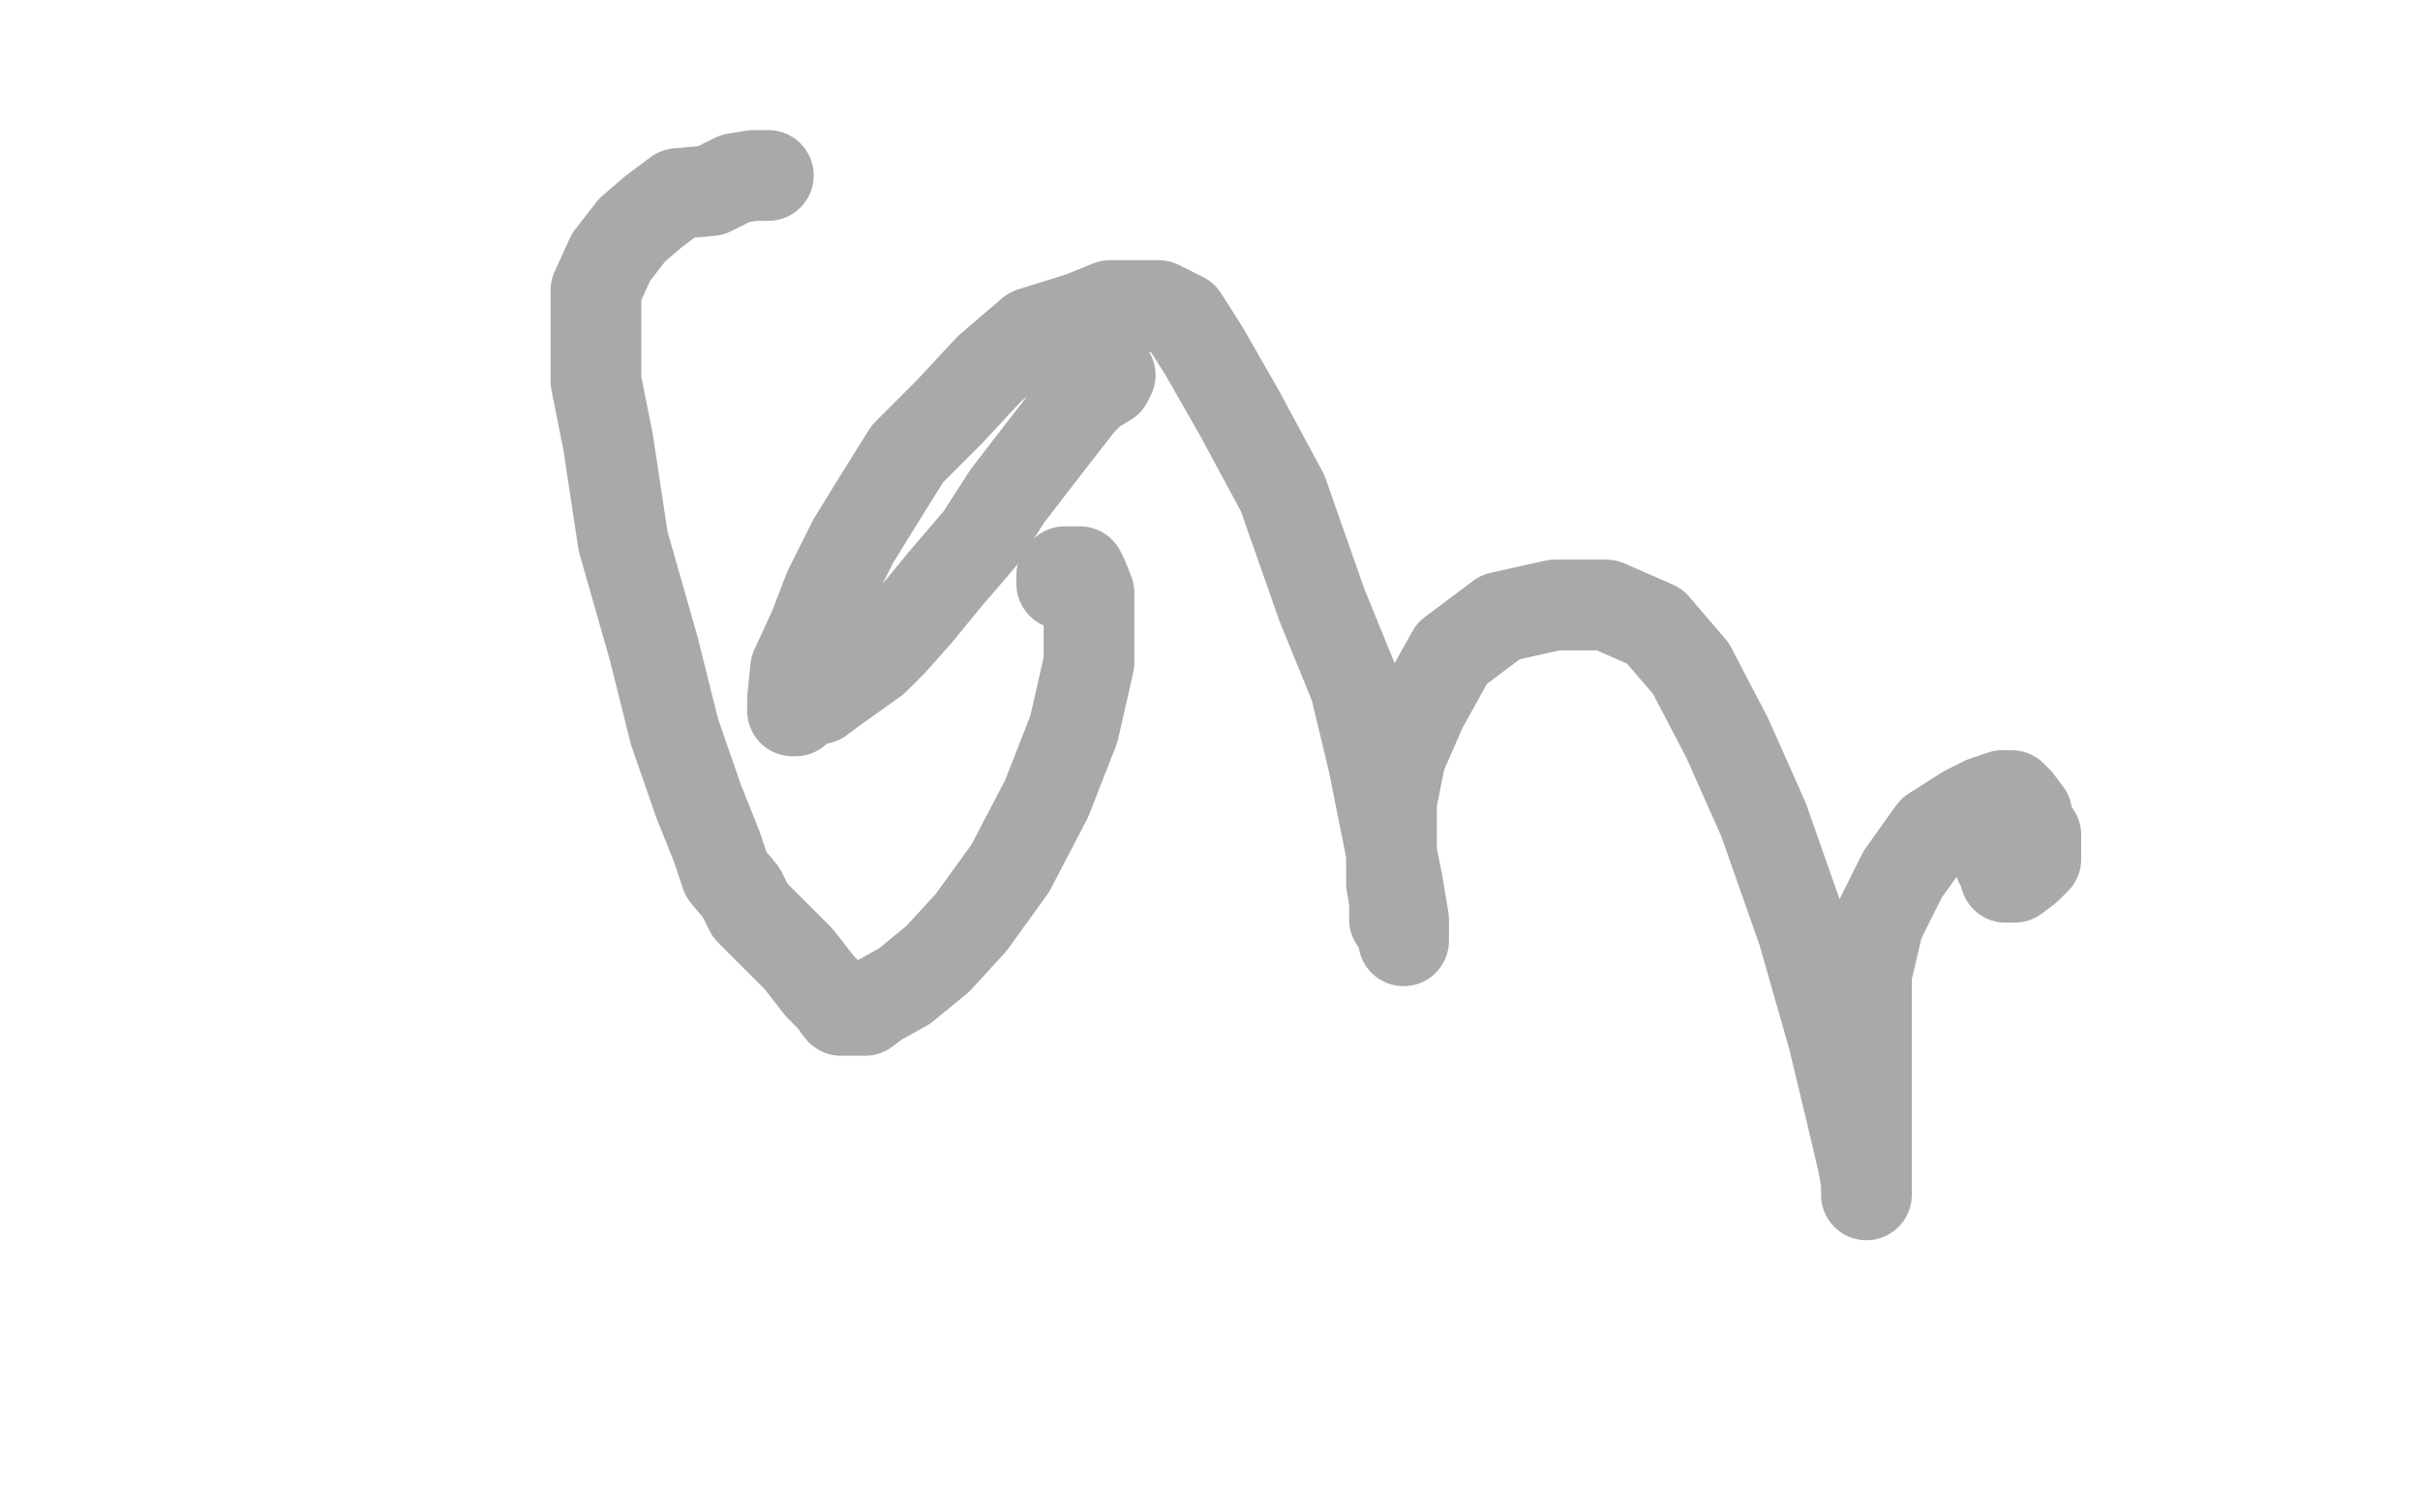 <?xml version="1.0" standalone="no"?>
<!DOCTYPE svg PUBLIC "-//W3C//DTD SVG 1.1//EN"
"http://www.w3.org/Graphics/SVG/1.1/DTD/svg11.dtd">

<svg width="800" height="500" version="1.1" xmlns="http://www.w3.org/2000/svg" xmlns:xlink="http://www.w3.org/1999/xlink" style="stroke-antialiasing: false"><desc>This SVG has been created on https://colorillo.com/</desc><rect x='0' y='0' width='800' height='500' style='fill: rgb(255,255,255); stroke-width:0' /><polyline points="353,193 351,193 351,193 351,190 351,190 352,189 355,189 357,189 358,191 360,196 360,204 360,219 355,241 346,264 334,287 321,305 310,317 299,326 290,331 286,334 284,334 281,334 280,334 278,334 275,330 271,326 264,317 255,308 248,301 245,295 240,289 237,280 231,265 223,242 216,214 206,179 201,146 197,126 197,108 197,96 202,85 209,76 216,70 224,64 235,63 243,59 249,58 253,58 254,58 251,58" style="fill: none; stroke: #a9a9a9; stroke-width: 30; stroke-linejoin: round; stroke-linecap: round; stroke-antialiasing: false; stroke-antialias: 0; opacity: 1.0"/>
<polyline points="367,124 366,126 366,126 361,129 361,129 357,133 357,133 350,142 350,142 343,151 343,151 333,164 333,164 324,178 324,178 312,192 312,192 303,203 303,203 295,212 289,218 275,228 271,231 267,232 265,233 263,235 262,235 262,231 263,221 269,208 274,195 282,179 290,166 300,150 314,136 327,122 341,110 357,105 367,101 377,101 383,101 391,105 398,116 410,137 424,163 437,200 448,227 454,252 458,272 462,292 464,304 464,310 464,311 464,308 461,304 461,300 461,298 460,292 460,280 460,265 463,250 470,234 480,216 496,204 514,200 531,200 547,207 559,221 571,244 583,271 596,308 606,343 612,368 616,385 617,391 617,395 617,392 617,387 617,381 617,364 617,342 617,322 621,305 629,289 639,275 650,268 656,265 662,263 663,263 664,263 665,263 667,265 670,269 671,273 673,276 673,278 673,280 673,281 673,282 673,283 673,284 670,287 666,290 665,290 664,290 663,290 663,288 662,287 661,285" style="fill: none; stroke: #a9a9a9; stroke-width: 30; stroke-linejoin: round; stroke-linecap: round; stroke-antialiasing: false; stroke-antialias: 0; opacity: 1.0"/>
</svg>
